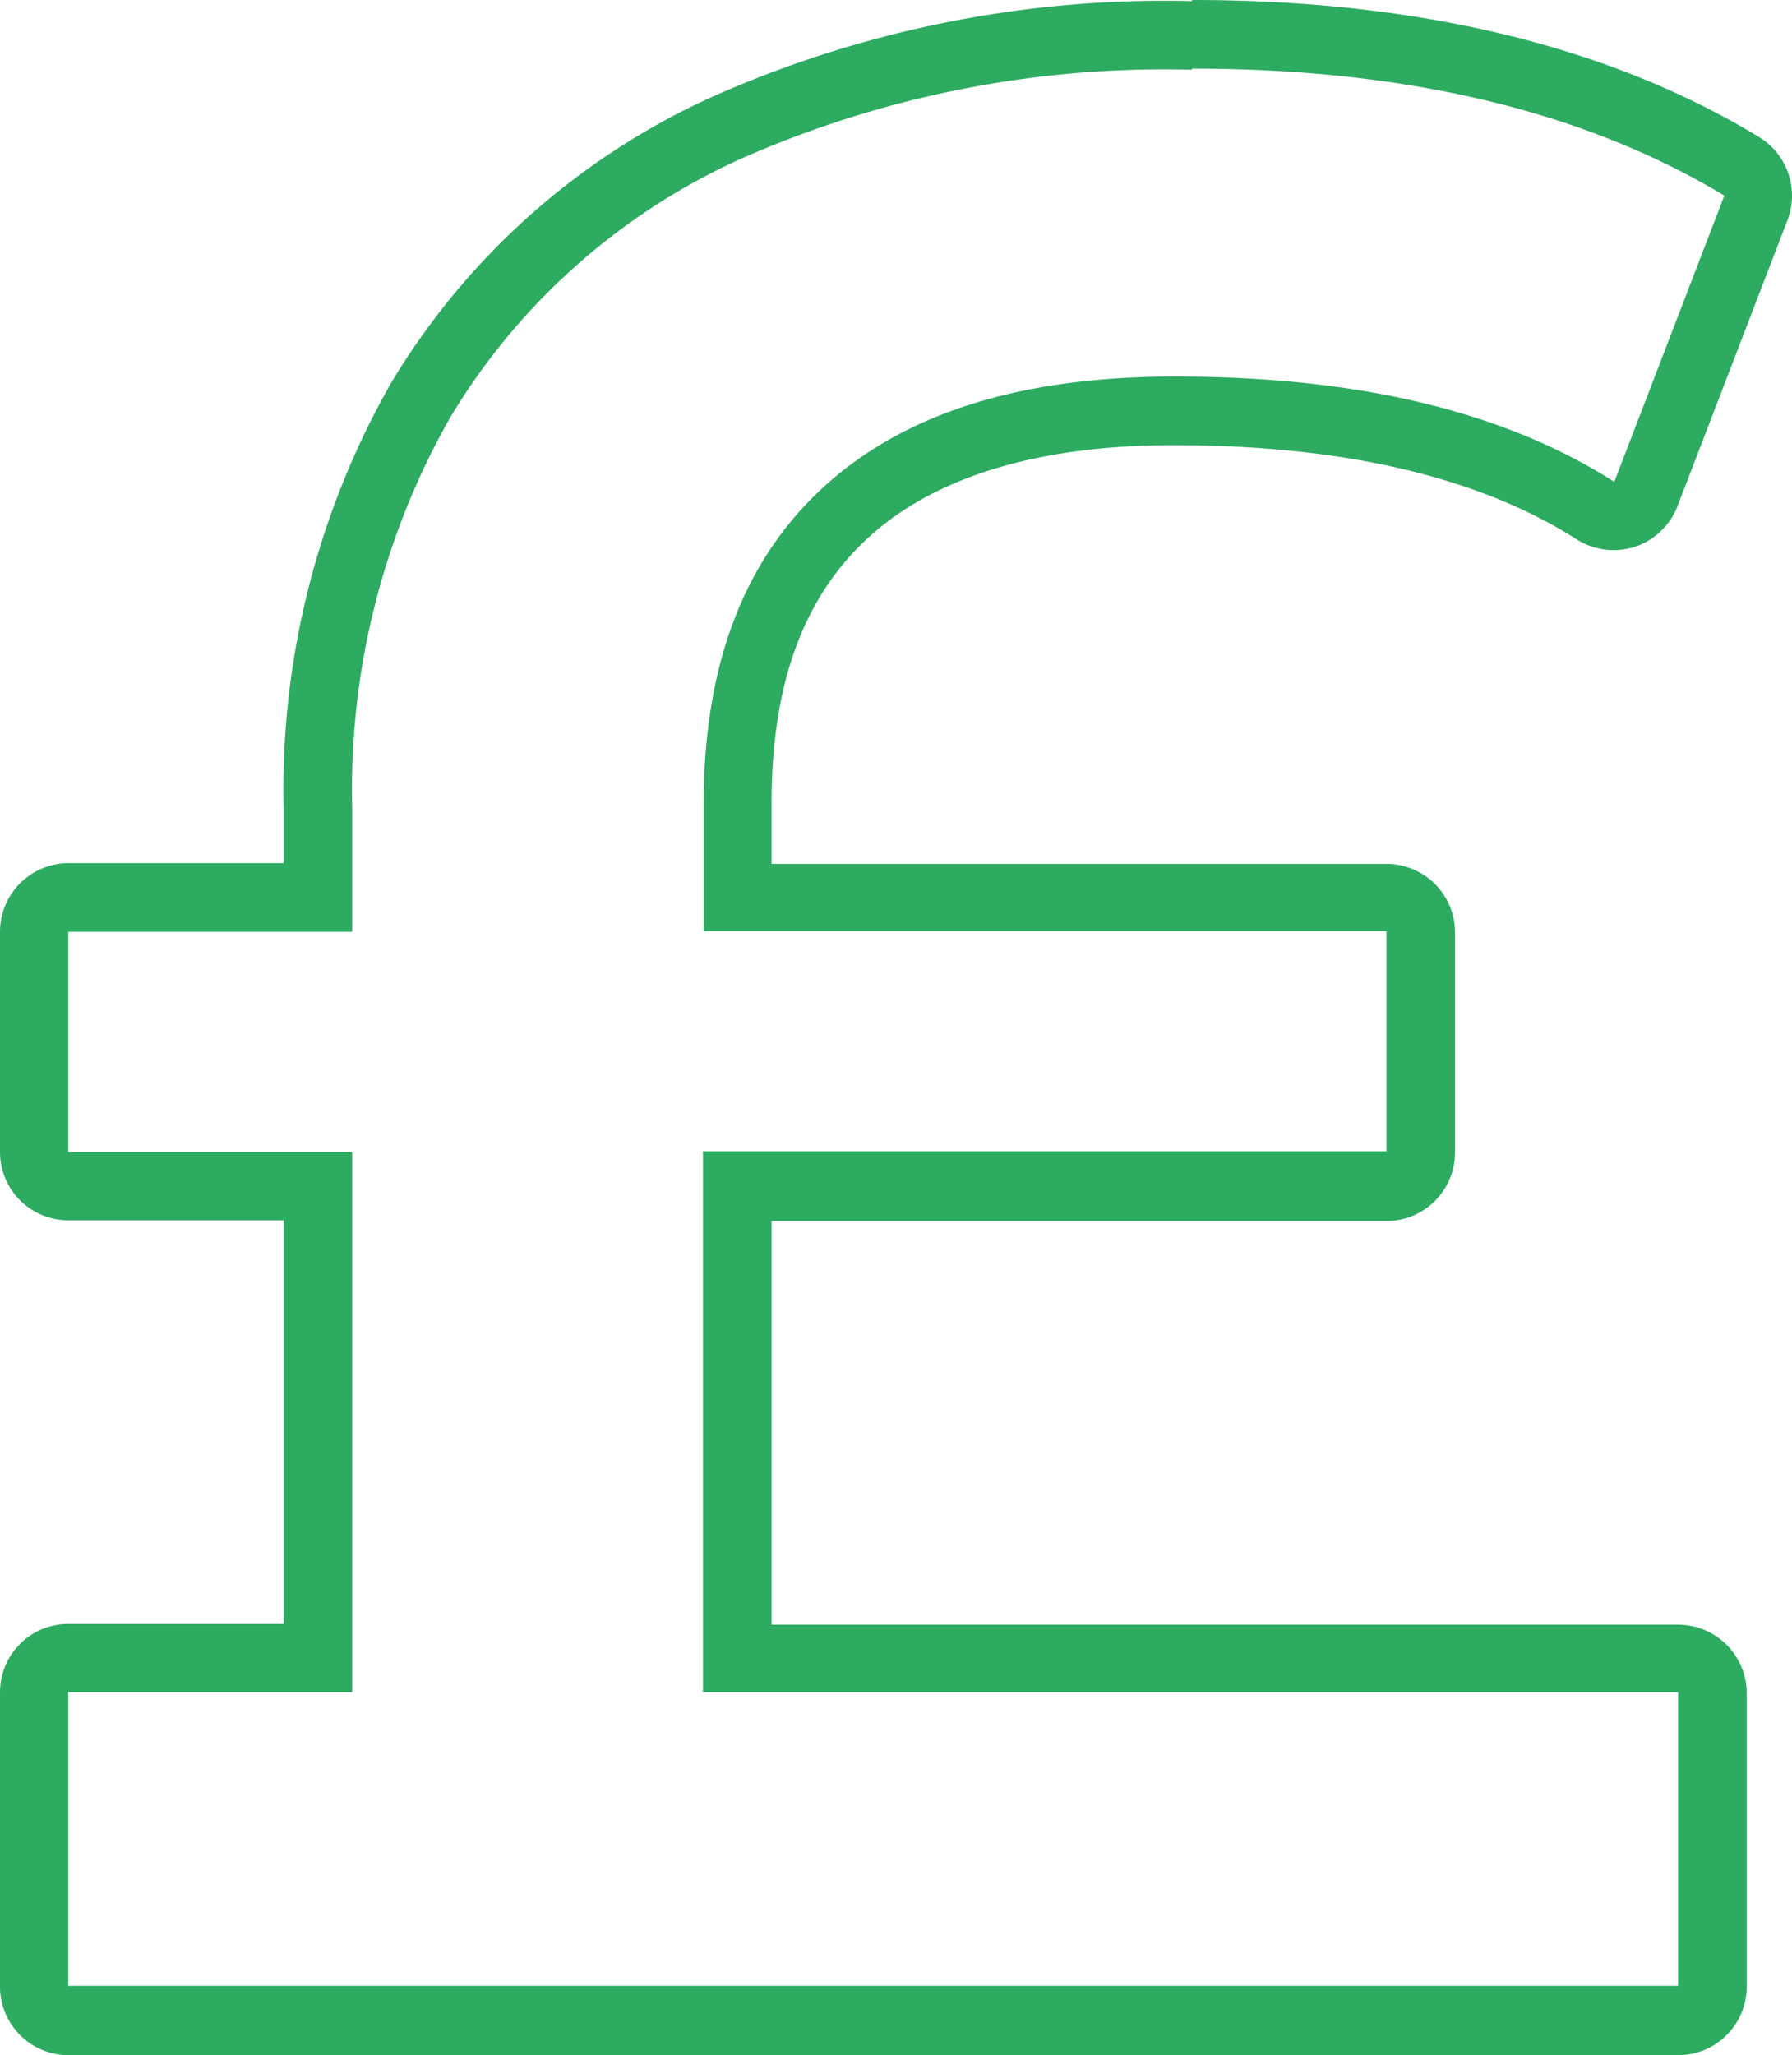 <svg xmlns="http://www.w3.org/2000/svg" width="48.844" height="56" viewBox="0 0 48.844 56">
  <path id="pound-sign" d="M56.06,21.87q8.76,0,14.51,3.46l-3,7.8q-4.5-2.88-12-2.87c-4.18,0-7.35,1-9.54,3s-3.28,4.87-3.28,8.65v3.46H61.36v6H42.73V66.11H69.31v8H25.43v-8h7.74V51.39H25.43v-6h7.74V42a20.49,20.49,0,0,1,2.68-10.64,17.78,17.78,0,0,1,7.84-7A28.52,28.52,0,0,1,56.06,21.9m0-1.87a30.33,30.33,0,0,0-13.17,2.65,19.67,19.67,0,0,0-8.64,7.72A22.37,22.37,0,0,0,31.3,42v1.52H25.43a1.87,1.87,0,0,0-1.86,1.87v6a1.86,1.86,0,0,0,1.86,1.86H31.3v11H25.43a1.86,1.86,0,0,0-1.86,1.86v8A1.87,1.87,0,0,0,25.43,76H69.31a1.87,1.87,0,0,0,1.87-1.87v-8a1.87,1.87,0,0,0-1.87-1.86H44.6v-11H61.36a1.87,1.87,0,0,0,1.87-1.86v-6a1.87,1.87,0,0,0-1.87-1.87H44.6V41.89c0-3.26.87-5.64,2.67-7.27s4.6-2.49,8.28-2.49c4.62,0,8.32.86,11,2.57a1.89,1.89,0,0,0,1,.29,2,2,0,0,0,.58-.09,1.89,1.89,0,0,0,1.16-1.1l3-7.8a1.87,1.87,0,0,0-.78-2.27C67.42,21.25,62.22,20,56.06,20Z" transform="translate(-23.57 -20)" fill="#2dab61"/>
</svg>
